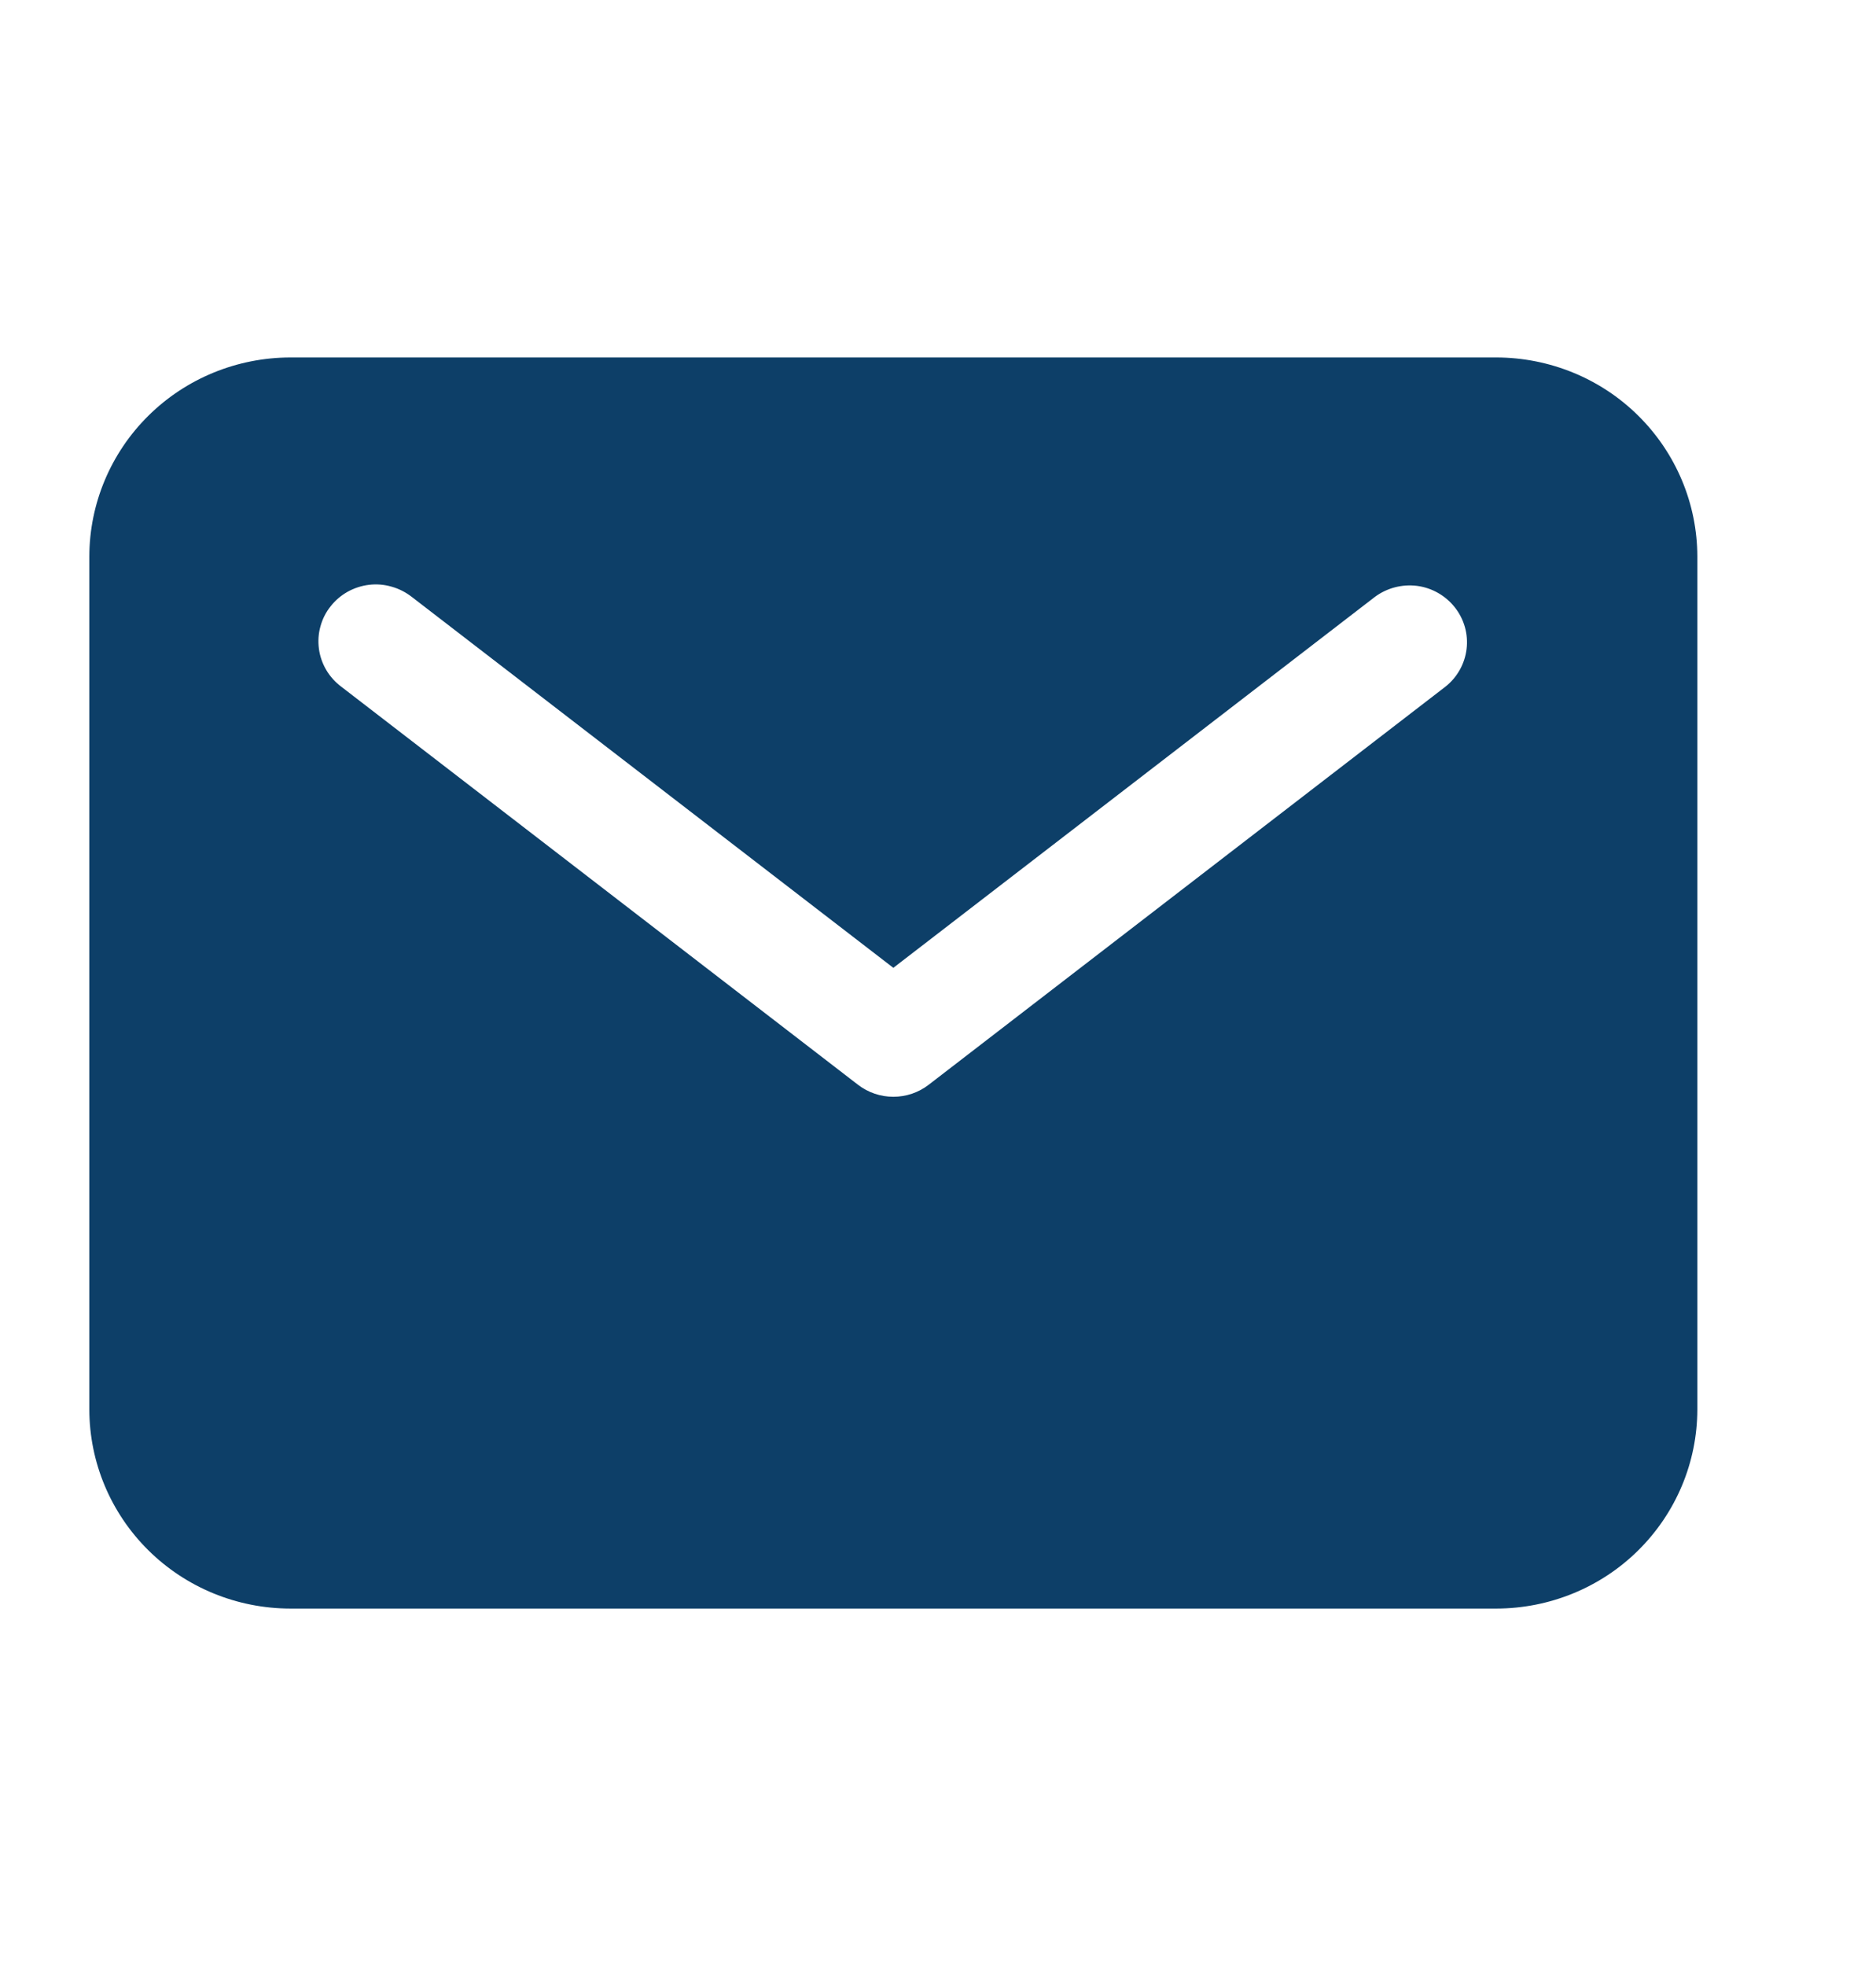<svg width="21" height="22" viewBox="0 0 21 22" fill="none" xmlns="http://www.w3.org/2000/svg">
<path d="M16.75 4H3.25C2.653 4.001 2.082 4.235 1.66 4.653C1.238 5.071 1.001 5.637 1 6.227V15.773C1.001 16.363 1.238 16.929 1.66 17.347C2.082 17.765 2.653 17.999 3.25 18H16.75C17.346 17.999 17.919 17.765 18.34 17.347C18.762 16.929 18.999 16.363 19 15.773V6.227C18.999 5.637 18.762 5.071 18.34 4.653C17.919 4.235 17.346 4.001 16.75 4ZM16.18 7.684L10.395 12.139C10.282 12.226 10.143 12.273 10 12.273C9.857 12.273 9.718 12.226 9.605 12.139L3.82 7.684C3.752 7.633 3.695 7.57 3.652 7.497C3.609 7.424 3.581 7.343 3.57 7.26C3.559 7.176 3.564 7.091 3.587 7.01C3.609 6.928 3.647 6.852 3.7 6.786C3.752 6.719 3.817 6.664 3.891 6.622C3.965 6.581 4.047 6.554 4.132 6.544C4.216 6.534 4.302 6.541 4.384 6.565C4.466 6.588 4.542 6.627 4.609 6.679L10 10.83L15.391 6.679C15.526 6.579 15.695 6.535 15.863 6.556C16.03 6.578 16.182 6.665 16.286 6.797C16.39 6.929 16.437 7.096 16.417 7.262C16.397 7.428 16.312 7.58 16.18 7.684Z" fill="#0D3F68"/>
</svg>
